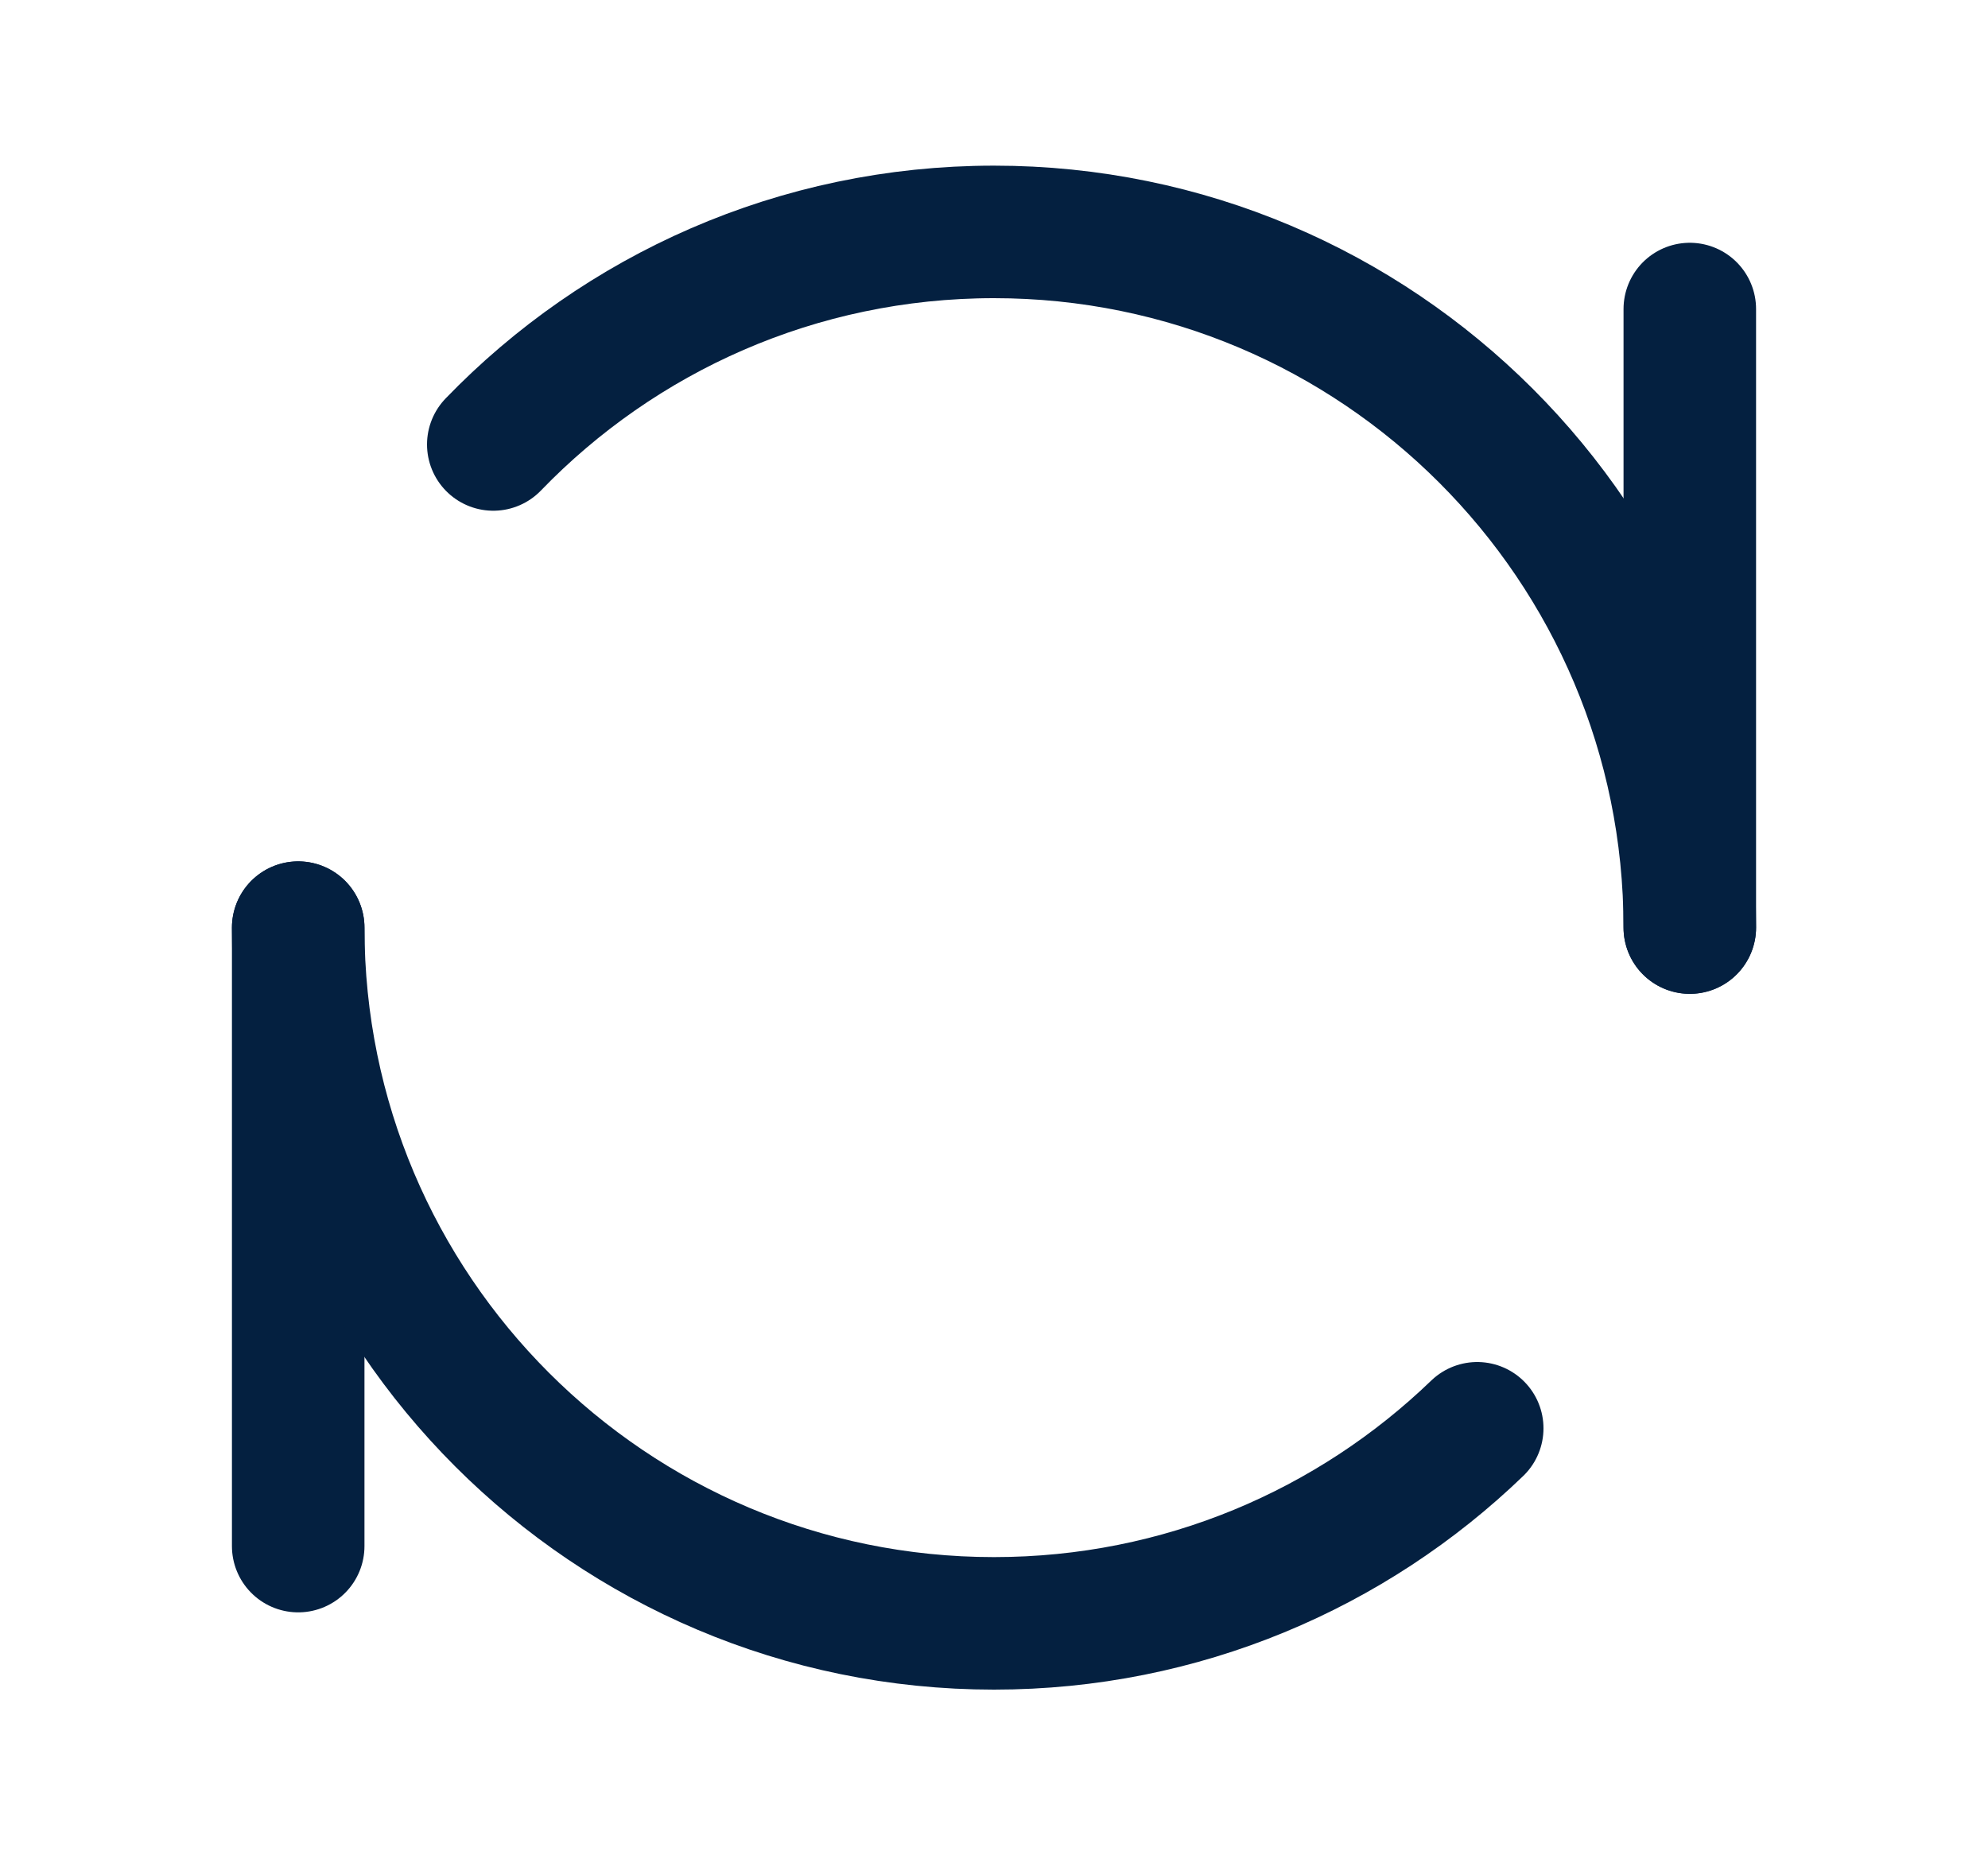 <svg width="15" height="14" viewBox="0 0 15 14" fill="none" xmlns="http://www.w3.org/2000/svg">
<path d="M12.75 2.332V6.999" stroke="#042040" stroke-linecap="round" stroke-linejoin="round"/>
<path d="M2.25 7V11.667" stroke="#042040" stroke-linecap="round" stroke-linejoin="round"/>
<path d="M12.75 7C12.75 4.101 10.399 1.75 7.5 1.75C6.017 1.75 4.677 2.365 3.722 3.354M2.25 7C2.25 9.899 4.601 12.25 7.5 12.25C8.916 12.25 10.201 11.689 11.146 10.778" stroke="#042040" stroke-linecap="round" stroke-linejoin="round"/>
</svg>
